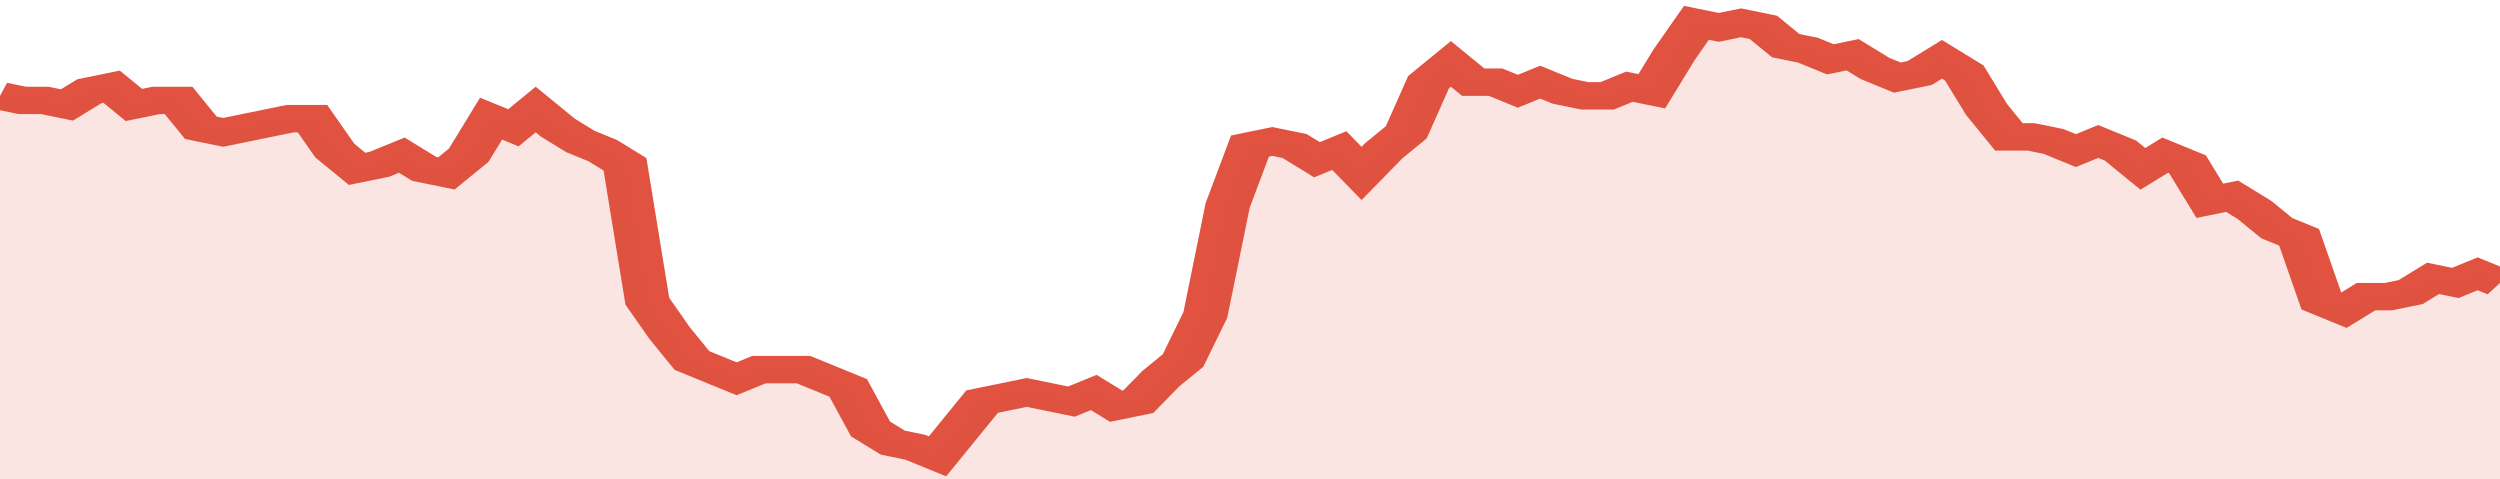 <svg xmlns="http://www.w3.org/2000/svg" viewBox="0 0 336 105" width="120" height="23" preserveAspectRatio="none">
				 <polyline fill="none" stroke="#E15241" stroke-width="6" points="0, 21 3, 22 6, 22 9, 23 12, 20 15, 19 18, 23 21, 22 24, 22 27, 28 30, 29 33, 28 36, 27 39, 26 42, 26 45, 33 48, 37 51, 36 54, 34 57, 37 60, 38 63, 34 66, 26 69, 28 72, 24 75, 28 78, 31 81, 33 84, 36 87, 66 90, 73 93, 79 96, 81 99, 83 102, 81 105, 81 108, 81 111, 83 114, 85 117, 94 120, 97 123, 98 126, 100 129, 94 132, 88 135, 87 138, 86 141, 87 144, 88 147, 86 150, 89 153, 88 156, 83 159, 79 162, 69 165, 45 168, 32 171, 31 174, 32 177, 35 180, 33 183, 38 186, 33 189, 29 192, 18 195, 14 198, 18 201, 18 204, 20 207, 18 210, 20 213, 21 216, 21 219, 19 222, 20 225, 12 228, 5 231, 6 234, 5 237, 6 240, 10 243, 11 246, 13 249, 12 252, 15 255, 17 258, 16 261, 13 264, 16 267, 24 270, 30 273, 30 276, 31 279, 33 282, 31 285, 33 288, 37 291, 34 294, 36 297, 44 300, 43 303, 46 306, 50 309, 52 312, 66 315, 68 318, 65 321, 65 324, 64 327, 61 330, 62 333, 60 336, 62 336, 62 "> </polyline>
				 <polygon fill="#E15241" opacity="0.15" points="0, 105 0, 21 3, 22 6, 22 9, 23 12, 20 15, 19 18, 23 21, 22 24, 22 27, 28 30, 29 33, 28 36, 27 39, 26 42, 26 45, 33 48, 37 51, 36 54, 34 57, 37 60, 38 63, 34 66, 26 69, 28 72, 24 75, 28 78, 31 81, 33 84, 36 87, 66 90, 73 93, 79 96, 81 99, 83 102, 81 105, 81 108, 81 111, 83 114, 85 117, 94 120, 97 123, 98 126, 100 129, 94 132, 88 135, 87 138, 86 141, 87 144, 88 147, 86 150, 89 153, 88 156, 83 159, 79 162, 69 165, 45 168, 32 171, 31 174, 32 177, 35 180, 33 183, 38 186, 33 189, 29 192, 18 195, 14 198, 18 201, 18 204, 20 207, 18 210, 20 213, 21 216, 21 219, 19 222, 20 225, 12 228, 5 231, 6 234, 5 237, 6 240, 10 243, 11 246, 13 249, 12 252, 15 255, 17 258, 16 261, 13 264, 16 267, 24 270, 30 273, 30 276, 31 279, 33 282, 31 285, 33 288, 37 291, 34 294, 36 297, 44 300, 43 303, 46 306, 50 309, 52 312, 66 315, 68 318, 65 321, 65 324, 64 327, 61 330, 62 333, 60 336, 62 336, 105 "></polygon>
			</svg>